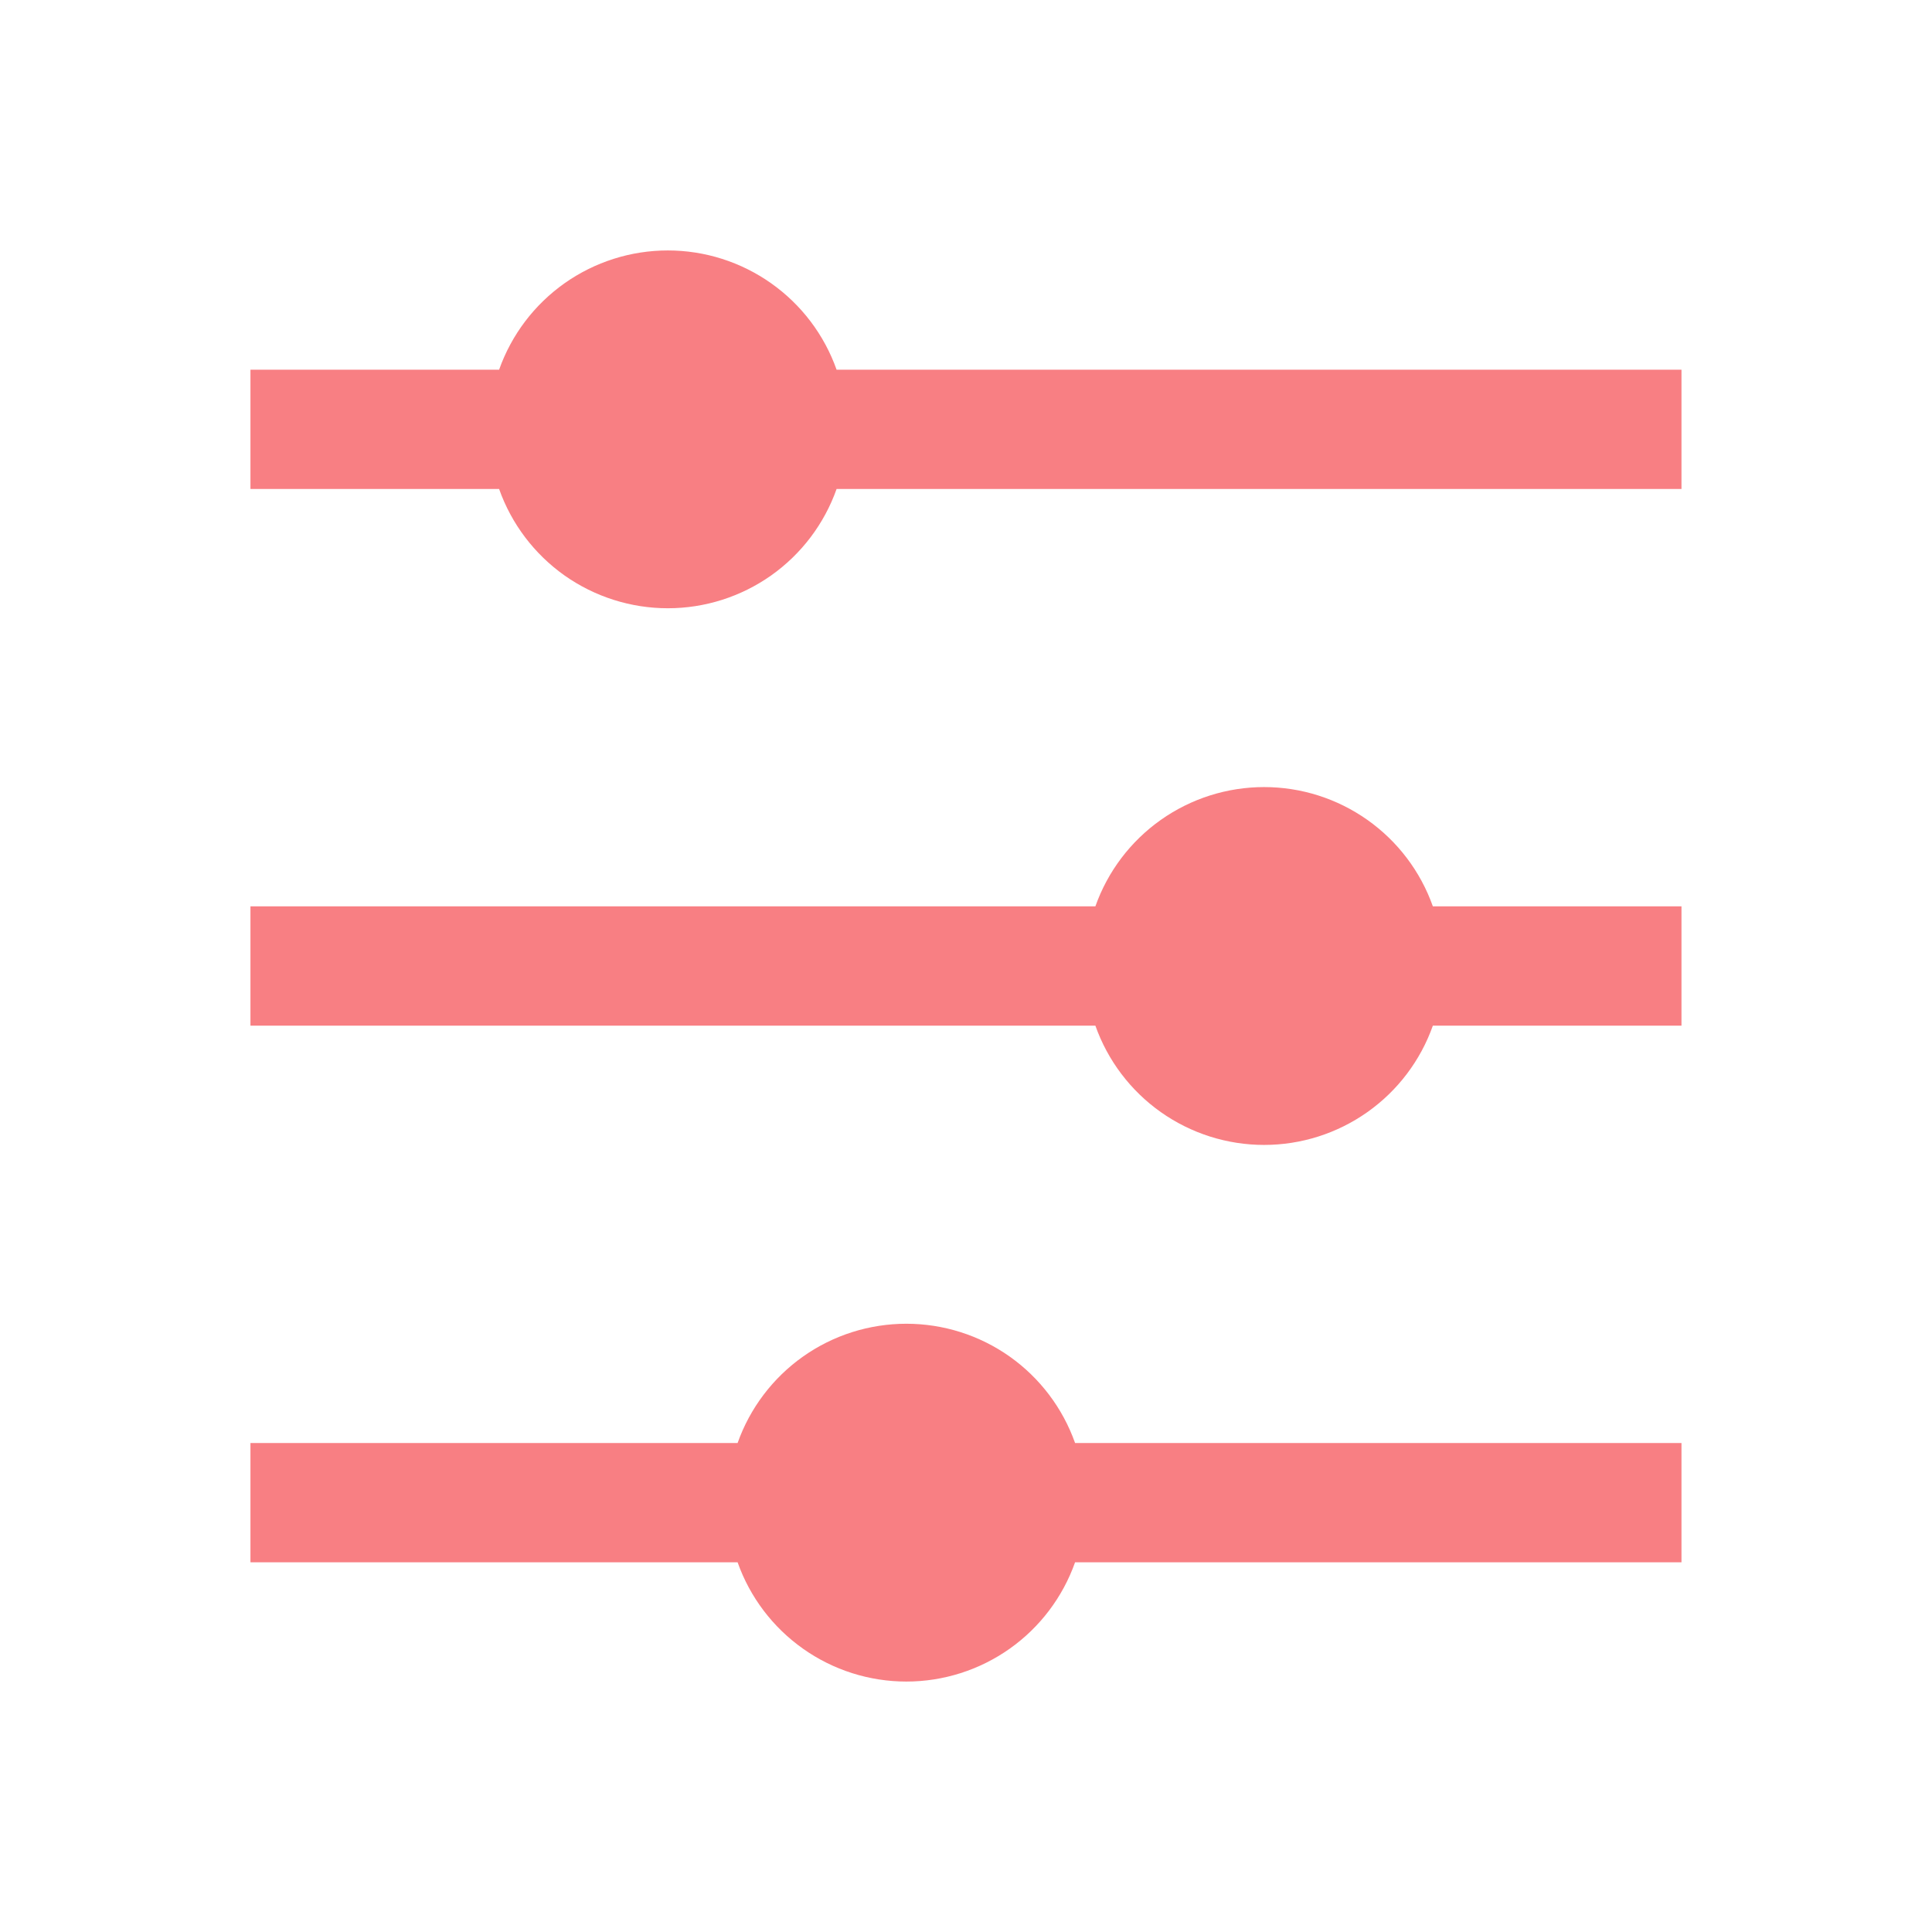 <svg xmlns="http://www.w3.org/2000/svg" width="54" height="54" viewBox="0 0 54 54" fill="none"><path d="M20.616 40.333C20.961 39.358 21.6 38.514 22.445 37.916C23.289 37.319 24.298 36.999 25.333 36.999C26.367 36.999 27.376 37.319 28.221 37.916C29.065 38.514 29.704 39.358 30.049 40.333H46.998V43.666H30.049C29.704 44.641 29.065 45.485 28.221 46.082C27.376 46.679 26.367 47 25.333 47C24.298 47 23.289 46.679 22.445 46.082C21.6 45.485 20.961 44.641 20.616 43.666H7V40.333H20.616ZM30.616 25.333C30.961 24.358 31.6 23.514 32.444 22.917C33.289 22.32 34.298 21.999 35.332 21.999C36.367 21.999 37.376 22.32 38.22 22.917C39.065 23.514 39.704 24.358 40.049 25.333H46.998V28.667H40.049C39.704 29.642 39.065 30.486 38.22 31.083C37.376 31.68 36.367 32.001 35.332 32.001C34.298 32.001 33.289 31.68 32.444 31.083C31.6 30.486 30.961 29.642 30.616 28.667H7V25.333H30.616ZM13.95 10.334C14.295 9.359 14.934 8.515 15.778 7.918C16.623 7.321 17.632 7 18.666 7C19.701 7 20.709 7.321 21.554 7.918C22.399 8.515 23.038 9.359 23.383 10.334H46.998V13.667H23.383C23.038 14.642 22.399 15.486 21.554 16.084C20.709 16.68 19.701 17.001 18.666 17.001C17.632 17.001 16.623 16.68 15.778 16.084C14.934 15.486 14.295 14.642 13.95 13.667H7V10.334H13.95Z" fill="#F87F83"></path></svg>